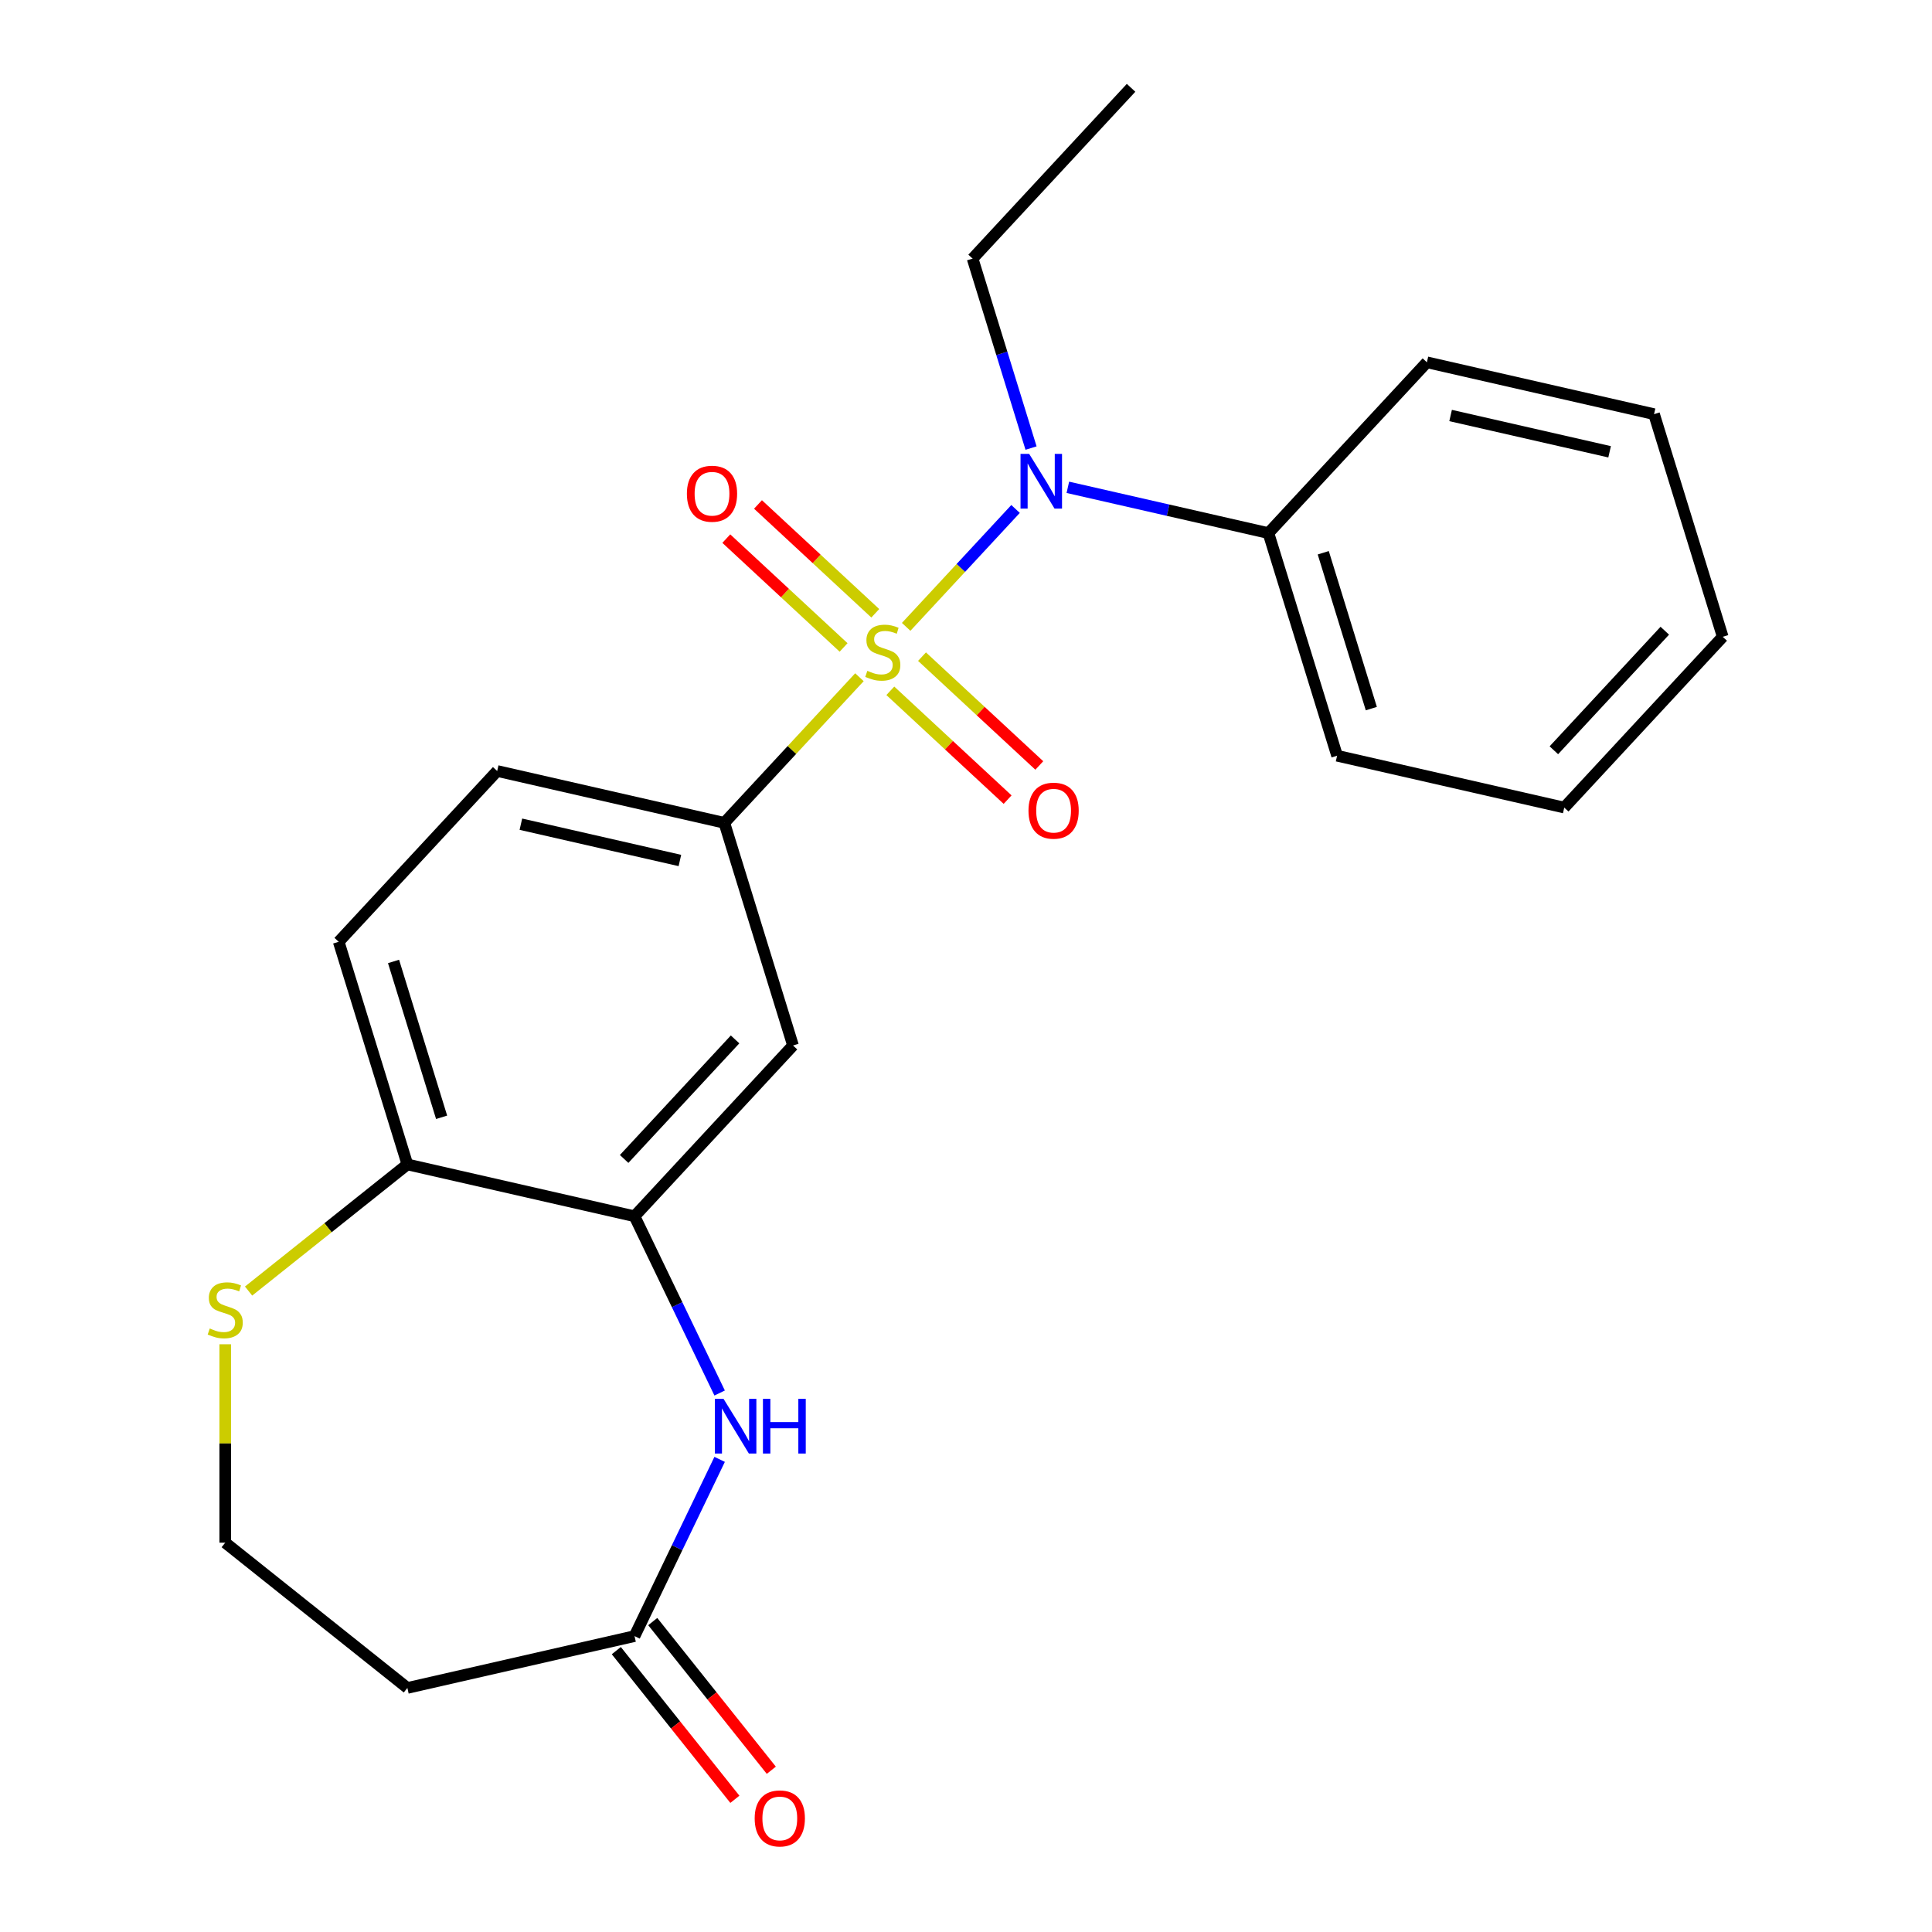 <?xml version='1.0' encoding='iso-8859-1'?>
<svg version='1.1' baseProfile='full'
              xmlns='http://www.w3.org/2000/svg'
                      xmlns:rdkit='http://www.rdkit.org/xml'
                      xmlns:xlink='http://www.w3.org/1999/xlink'
                  xml:space='preserve'
width='1000px' height='1000px' viewBox='0 0 1000 1000'>
<!-- END OF HEADER -->
<rect style='opacity:1.0;fill:#FFFFFF;stroke:none' width='1000' height='1000' x='0' y='0'> </rect>
<path class='bond-0' d='M 469.032,324.462 L 497.342,293.951' style='fill:none;fill-rule:evenodd;stroke:#CCCC00;stroke-width:6px;stroke-linecap:butt;stroke-linejoin:miter;stroke-opacity:1' />
<path class='bond-0' d='M 497.342,293.951 L 525.652,263.44' style='fill:none;fill-rule:evenodd;stroke:#0000FF;stroke-width:6px;stroke-linecap:butt;stroke-linejoin:miter;stroke-opacity:1' />
<path class='bond-1' d='M 444.842,350.532 L 409.877,388.216' style='fill:none;fill-rule:evenodd;stroke:#CCCC00;stroke-width:6px;stroke-linecap:butt;stroke-linejoin:miter;stroke-opacity:1' />
<path class='bond-1' d='M 409.877,388.216 L 374.911,425.9' style='fill:none;fill-rule:evenodd;stroke:#000000;stroke-width:6px;stroke-linecap:butt;stroke-linejoin:miter;stroke-opacity:1' />
<path class='bond-6' d='M 460.829,357.56 L 491.182,385.723' style='fill:none;fill-rule:evenodd;stroke:#CCCC00;stroke-width:6px;stroke-linecap:butt;stroke-linejoin:miter;stroke-opacity:1' />
<path class='bond-6' d='M 491.182,385.723 L 521.535,413.886' style='fill:none;fill-rule:evenodd;stroke:#FF0000;stroke-width:6px;stroke-linecap:butt;stroke-linejoin:miter;stroke-opacity:1' />
<path class='bond-6' d='M 477.235,339.879 L 507.587,368.043' style='fill:none;fill-rule:evenodd;stroke:#CCCC00;stroke-width:6px;stroke-linecap:butt;stroke-linejoin:miter;stroke-opacity:1' />
<path class='bond-6' d='M 507.587,368.043 L 537.94,396.206' style='fill:none;fill-rule:evenodd;stroke:#FF0000;stroke-width:6px;stroke-linecap:butt;stroke-linejoin:miter;stroke-opacity:1' />
<path class='bond-7' d='M 453.045,317.435 L 422.692,289.271' style='fill:none;fill-rule:evenodd;stroke:#CCCC00;stroke-width:6px;stroke-linecap:butt;stroke-linejoin:miter;stroke-opacity:1' />
<path class='bond-7' d='M 422.692,289.271 L 392.339,261.108' style='fill:none;fill-rule:evenodd;stroke:#FF0000;stroke-width:6px;stroke-linecap:butt;stroke-linejoin:miter;stroke-opacity:1' />
<path class='bond-7' d='M 436.64,335.115 L 406.287,306.952' style='fill:none;fill-rule:evenodd;stroke:#CCCC00;stroke-width:6px;stroke-linecap:butt;stroke-linejoin:miter;stroke-opacity:1' />
<path class='bond-7' d='M 406.287,306.952 L 375.934,278.789' style='fill:none;fill-rule:evenodd;stroke:#FF0000;stroke-width:6px;stroke-linecap:butt;stroke-linejoin:miter;stroke-opacity:1' />
<path class='bond-11' d='M 552.718,252.234 L 604.626,264.082' style='fill:none;fill-rule:evenodd;stroke:#0000FF;stroke-width:6px;stroke-linecap:butt;stroke-linejoin:miter;stroke-opacity:1' />
<path class='bond-11' d='M 604.626,264.082 L 656.534,275.93' style='fill:none;fill-rule:evenodd;stroke:#000000;stroke-width:6px;stroke-linecap:butt;stroke-linejoin:miter;stroke-opacity:1' />
<path class='bond-16' d='M 533.665,231.92 L 518.541,182.888' style='fill:none;fill-rule:evenodd;stroke:#0000FF;stroke-width:6px;stroke-linecap:butt;stroke-linejoin:miter;stroke-opacity:1' />
<path class='bond-16' d='M 518.541,182.888 L 503.417,133.857' style='fill:none;fill-rule:evenodd;stroke:#000000;stroke-width:6px;stroke-linecap:butt;stroke-linejoin:miter;stroke-opacity:1' />
<path class='bond-4' d='M 374.911,425.9 L 410.458,541.137' style='fill:none;fill-rule:evenodd;stroke:#000000;stroke-width:6px;stroke-linecap:butt;stroke-linejoin:miter;stroke-opacity:1' />
<path class='bond-12' d='M 374.911,425.9 L 257.34,399.065' style='fill:none;fill-rule:evenodd;stroke:#000000;stroke-width:6px;stroke-linecap:butt;stroke-linejoin:miter;stroke-opacity:1' />
<path class='bond-12' d='M 351.909,445.389 L 269.609,426.604' style='fill:none;fill-rule:evenodd;stroke:#000000;stroke-width:6px;stroke-linecap:butt;stroke-linejoin:miter;stroke-opacity:1' />
<path class='bond-2' d='M 372.485,721.018 L 350.459,675.279' style='fill:none;fill-rule:evenodd;stroke:#0000FF;stroke-width:6px;stroke-linecap:butt;stroke-linejoin:miter;stroke-opacity:1' />
<path class='bond-2' d='M 350.459,675.279 L 328.432,629.54' style='fill:none;fill-rule:evenodd;stroke:#000000;stroke-width:6px;stroke-linecap:butt;stroke-linejoin:miter;stroke-opacity:1' />
<path class='bond-5' d='M 372.485,755.367 L 350.459,801.106' style='fill:none;fill-rule:evenodd;stroke:#0000FF;stroke-width:6px;stroke-linecap:butt;stroke-linejoin:miter;stroke-opacity:1' />
<path class='bond-5' d='M 350.459,801.106 L 328.432,846.845' style='fill:none;fill-rule:evenodd;stroke:#000000;stroke-width:6px;stroke-linecap:butt;stroke-linejoin:miter;stroke-opacity:1' />
<path class='bond-3' d='M 328.432,629.54 L 410.458,541.137' style='fill:none;fill-rule:evenodd;stroke:#000000;stroke-width:6px;stroke-linecap:butt;stroke-linejoin:miter;stroke-opacity:1' />
<path class='bond-3' d='M 323.055,599.874 L 380.473,537.993' style='fill:none;fill-rule:evenodd;stroke:#000000;stroke-width:6px;stroke-linecap:butt;stroke-linejoin:miter;stroke-opacity:1' />
<path class='bond-23' d='M 328.432,629.54 L 210.86,602.705' style='fill:none;fill-rule:evenodd;stroke:#000000;stroke-width:6px;stroke-linecap:butt;stroke-linejoin:miter;stroke-opacity:1' />
<path class='bond-10' d='M 328.432,846.845 L 210.86,873.68' style='fill:none;fill-rule:evenodd;stroke:#000000;stroke-width:6px;stroke-linecap:butt;stroke-linejoin:miter;stroke-opacity:1' />
<path class='bond-13' d='M 319.003,854.364 L 349.686,892.839' style='fill:none;fill-rule:evenodd;stroke:#000000;stroke-width:6px;stroke-linecap:butt;stroke-linejoin:miter;stroke-opacity:1' />
<path class='bond-13' d='M 349.686,892.839 L 380.369,931.314' style='fill:none;fill-rule:evenodd;stroke:#FF0000;stroke-width:6px;stroke-linecap:butt;stroke-linejoin:miter;stroke-opacity:1' />
<path class='bond-13' d='M 337.86,839.326 L 368.543,877.801' style='fill:none;fill-rule:evenodd;stroke:#000000;stroke-width:6px;stroke-linecap:butt;stroke-linejoin:miter;stroke-opacity:1' />
<path class='bond-13' d='M 368.543,877.801 L 399.226,916.276' style='fill:none;fill-rule:evenodd;stroke:#FF0000;stroke-width:6px;stroke-linecap:butt;stroke-linejoin:miter;stroke-opacity:1' />
<path class='bond-8' d='M 210.86,602.705 L 175.314,487.467' style='fill:none;fill-rule:evenodd;stroke:#000000;stroke-width:6px;stroke-linecap:butt;stroke-linejoin:miter;stroke-opacity:1' />
<path class='bond-8' d='M 228.576,578.31 L 203.694,497.644' style='fill:none;fill-rule:evenodd;stroke:#000000;stroke-width:6px;stroke-linecap:butt;stroke-linejoin:miter;stroke-opacity:1' />
<path class='bond-9' d='M 210.86,602.705 L 169.765,635.477' style='fill:none;fill-rule:evenodd;stroke:#000000;stroke-width:6px;stroke-linecap:butt;stroke-linejoin:miter;stroke-opacity:1' />
<path class='bond-9' d='M 169.765,635.477 L 128.67,668.249' style='fill:none;fill-rule:evenodd;stroke:#CCCC00;stroke-width:6px;stroke-linecap:butt;stroke-linejoin:miter;stroke-opacity:1' />
<path class='bond-15' d='M 116.575,695.79 L 116.575,747.14' style='fill:none;fill-rule:evenodd;stroke:#CCCC00;stroke-width:6px;stroke-linecap:butt;stroke-linejoin:miter;stroke-opacity:1' />
<path class='bond-15' d='M 116.575,747.14 L 116.575,798.49' style='fill:none;fill-rule:evenodd;stroke:#000000;stroke-width:6px;stroke-linecap:butt;stroke-linejoin:miter;stroke-opacity:1' />
<path class='bond-25' d='M 210.86,873.68 L 116.575,798.49' style='fill:none;fill-rule:evenodd;stroke:#000000;stroke-width:6px;stroke-linecap:butt;stroke-linejoin:miter;stroke-opacity:1' />
<path class='bond-17' d='M 656.534,275.93 L 692.08,391.167' style='fill:none;fill-rule:evenodd;stroke:#000000;stroke-width:6px;stroke-linecap:butt;stroke-linejoin:miter;stroke-opacity:1' />
<path class='bond-17' d='M 684.914,286.106 L 709.796,366.772' style='fill:none;fill-rule:evenodd;stroke:#000000;stroke-width:6px;stroke-linecap:butt;stroke-linejoin:miter;stroke-opacity:1' />
<path class='bond-18' d='M 656.534,275.93 L 738.56,187.527' style='fill:none;fill-rule:evenodd;stroke:#000000;stroke-width:6px;stroke-linecap:butt;stroke-linejoin:miter;stroke-opacity:1' />
<path class='bond-14' d='M 257.34,399.065 L 175.314,487.467' style='fill:none;fill-rule:evenodd;stroke:#000000;stroke-width:6px;stroke-linecap:butt;stroke-linejoin:miter;stroke-opacity:1' />
<path class='bond-19' d='M 503.417,133.857 L 585.442,45.455' style='fill:none;fill-rule:evenodd;stroke:#000000;stroke-width:6px;stroke-linecap:butt;stroke-linejoin:miter;stroke-opacity:1' />
<path class='bond-21' d='M 692.08,391.167 L 809.652,418.002' style='fill:none;fill-rule:evenodd;stroke:#000000;stroke-width:6px;stroke-linecap:butt;stroke-linejoin:miter;stroke-opacity:1' />
<path class='bond-20' d='M 738.56,187.527 L 856.132,214.362' style='fill:none;fill-rule:evenodd;stroke:#000000;stroke-width:6px;stroke-linecap:butt;stroke-linejoin:miter;stroke-opacity:1' />
<path class='bond-20' d='M 750.829,215.067 L 833.129,233.851' style='fill:none;fill-rule:evenodd;stroke:#000000;stroke-width:6px;stroke-linecap:butt;stroke-linejoin:miter;stroke-opacity:1' />
<path class='bond-22' d='M 856.132,214.362 L 891.678,329.6' style='fill:none;fill-rule:evenodd;stroke:#000000;stroke-width:6px;stroke-linecap:butt;stroke-linejoin:miter;stroke-opacity:1' />
<path class='bond-24' d='M 809.652,418.002 L 891.678,329.6' style='fill:none;fill-rule:evenodd;stroke:#000000;stroke-width:6px;stroke-linecap:butt;stroke-linejoin:miter;stroke-opacity:1' />
<path class='bond-24' d='M 804.275,388.337 L 861.693,326.455' style='fill:none;fill-rule:evenodd;stroke:#000000;stroke-width:6px;stroke-linecap:butt;stroke-linejoin:miter;stroke-opacity:1' />
<path  class='atom-0' d='M 448.937 347.217
Q 449.257 347.337, 450.577 347.897
Q 451.897 348.457, 453.337 348.817
Q 454.817 349.137, 456.257 349.137
Q 458.937 349.137, 460.497 347.857
Q 462.057 346.537, 462.057 344.257
Q 462.057 342.697, 461.257 341.737
Q 460.497 340.777, 459.297 340.257
Q 458.097 339.737, 456.097 339.137
Q 453.577 338.377, 452.057 337.657
Q 450.577 336.937, 449.497 335.417
Q 448.457 333.897, 448.457 331.337
Q 448.457 327.777, 450.857 325.577
Q 453.297 323.377, 458.097 323.377
Q 461.377 323.377, 465.097 324.937
L 464.177 328.017
Q 460.777 326.617, 458.217 326.617
Q 455.457 326.617, 453.937 327.777
Q 452.417 328.897, 452.457 330.857
Q 452.457 332.377, 453.217 333.297
Q 454.017 334.217, 455.137 334.737
Q 456.297 335.257, 458.217 335.857
Q 460.777 336.657, 462.297 337.457
Q 463.817 338.257, 464.897 339.897
Q 466.017 341.497, 466.017 344.257
Q 466.017 348.177, 463.377 350.297
Q 460.777 352.377, 456.417 352.377
Q 453.897 352.377, 451.977 351.817
Q 450.097 351.297, 447.857 350.377
L 448.937 347.217
' fill='#CCCC00'/>
<path  class='atom-1' d='M 532.703 234.935
L 541.983 249.935
Q 542.903 251.415, 544.383 254.095
Q 545.863 256.775, 545.943 256.935
L 545.943 234.935
L 549.703 234.935
L 549.703 263.255
L 545.823 263.255
L 535.863 246.855
Q 534.703 244.935, 533.463 242.735
Q 532.263 240.535, 531.903 239.855
L 531.903 263.255
L 528.223 263.255
L 528.223 234.935
L 532.703 234.935
' fill='#0000FF'/>
<path  class='atom-3' d='M 374.496 724.032
L 383.776 739.032
Q 384.696 740.512, 386.176 743.192
Q 387.656 745.872, 387.736 746.032
L 387.736 724.032
L 391.496 724.032
L 391.496 752.352
L 387.616 752.352
L 377.656 735.952
Q 376.496 734.032, 375.256 731.832
Q 374.056 729.632, 373.696 728.952
L 373.696 752.352
L 370.016 752.352
L 370.016 724.032
L 374.496 724.032
' fill='#0000FF'/>
<path  class='atom-3' d='M 394.896 724.032
L 398.736 724.032
L 398.736 736.072
L 413.216 736.072
L 413.216 724.032
L 417.056 724.032
L 417.056 752.352
L 413.216 752.352
L 413.216 739.272
L 398.736 739.272
L 398.736 752.352
L 394.896 752.352
L 394.896 724.032
' fill='#0000FF'/>
<path  class='atom-7' d='M 532.34 419.603
Q 532.34 412.803, 535.7 409.003
Q 539.06 405.203, 545.34 405.203
Q 551.62 405.203, 554.98 409.003
Q 558.34 412.803, 558.34 419.603
Q 558.34 426.483, 554.94 430.403
Q 551.54 434.283, 545.34 434.283
Q 539.1 434.283, 535.7 430.403
Q 532.34 426.523, 532.34 419.603
M 545.34 431.083
Q 549.66 431.083, 551.98 428.203
Q 554.34 425.283, 554.34 419.603
Q 554.34 414.043, 551.98 411.243
Q 549.66 408.403, 545.34 408.403
Q 541.02 408.403, 538.66 411.203
Q 536.34 414.003, 536.34 419.603
Q 536.34 425.323, 538.66 428.203
Q 541.02 431.083, 545.34 431.083
' fill='#FF0000'/>
<path  class='atom-8' d='M 355.534 255.552
Q 355.534 248.752, 358.894 244.952
Q 362.254 241.152, 368.534 241.152
Q 374.814 241.152, 378.174 244.952
Q 381.534 248.752, 381.534 255.552
Q 381.534 262.432, 378.134 266.352
Q 374.734 270.232, 368.534 270.232
Q 362.294 270.232, 358.894 266.352
Q 355.534 262.472, 355.534 255.552
M 368.534 267.032
Q 372.854 267.032, 375.174 264.152
Q 377.534 261.232, 377.534 255.552
Q 377.534 249.992, 375.174 247.192
Q 372.854 244.352, 368.534 244.352
Q 364.214 244.352, 361.854 247.152
Q 359.534 249.952, 359.534 255.552
Q 359.534 261.272, 361.854 264.152
Q 364.214 267.032, 368.534 267.032
' fill='#FF0000'/>
<path  class='atom-10' d='M 108.575 687.615
Q 108.895 687.735, 110.215 688.295
Q 111.535 688.855, 112.975 689.215
Q 114.455 689.535, 115.895 689.535
Q 118.575 689.535, 120.135 688.255
Q 121.695 686.935, 121.695 684.655
Q 121.695 683.095, 120.895 682.135
Q 120.135 681.175, 118.935 680.655
Q 117.735 680.135, 115.735 679.535
Q 113.215 678.775, 111.695 678.055
Q 110.215 677.335, 109.135 675.815
Q 108.095 674.295, 108.095 671.735
Q 108.095 668.175, 110.495 665.975
Q 112.935 663.775, 117.735 663.775
Q 121.015 663.775, 124.735 665.335
L 123.815 668.415
Q 120.415 667.015, 117.855 667.015
Q 115.095 667.015, 113.575 668.175
Q 112.055 669.295, 112.095 671.255
Q 112.095 672.775, 112.855 673.695
Q 113.655 674.615, 114.775 675.135
Q 115.935 675.655, 117.855 676.255
Q 120.415 677.055, 121.935 677.855
Q 123.455 678.655, 124.535 680.295
Q 125.655 681.895, 125.655 684.655
Q 125.655 688.575, 123.015 690.695
Q 120.415 692.775, 116.055 692.775
Q 113.535 692.775, 111.615 692.215
Q 109.735 691.695, 107.495 690.775
L 108.575 687.615
' fill='#CCCC00'/>
<path  class='atom-14' d='M 390.622 941.21
Q 390.622 934.41, 393.982 930.61
Q 397.342 926.81, 403.622 926.81
Q 409.902 926.81, 413.262 930.61
Q 416.622 934.41, 416.622 941.21
Q 416.622 948.09, 413.222 952.01
Q 409.822 955.89, 403.622 955.89
Q 397.382 955.89, 393.982 952.01
Q 390.622 948.13, 390.622 941.21
M 403.622 952.69
Q 407.942 952.69, 410.262 949.81
Q 412.622 946.89, 412.622 941.21
Q 412.622 935.65, 410.262 932.85
Q 407.942 930.01, 403.622 930.01
Q 399.302 930.01, 396.942 932.81
Q 394.622 935.61, 394.622 941.21
Q 394.622 946.93, 396.942 949.81
Q 399.302 952.69, 403.622 952.69
' fill='#FF0000'/>
</svg>
